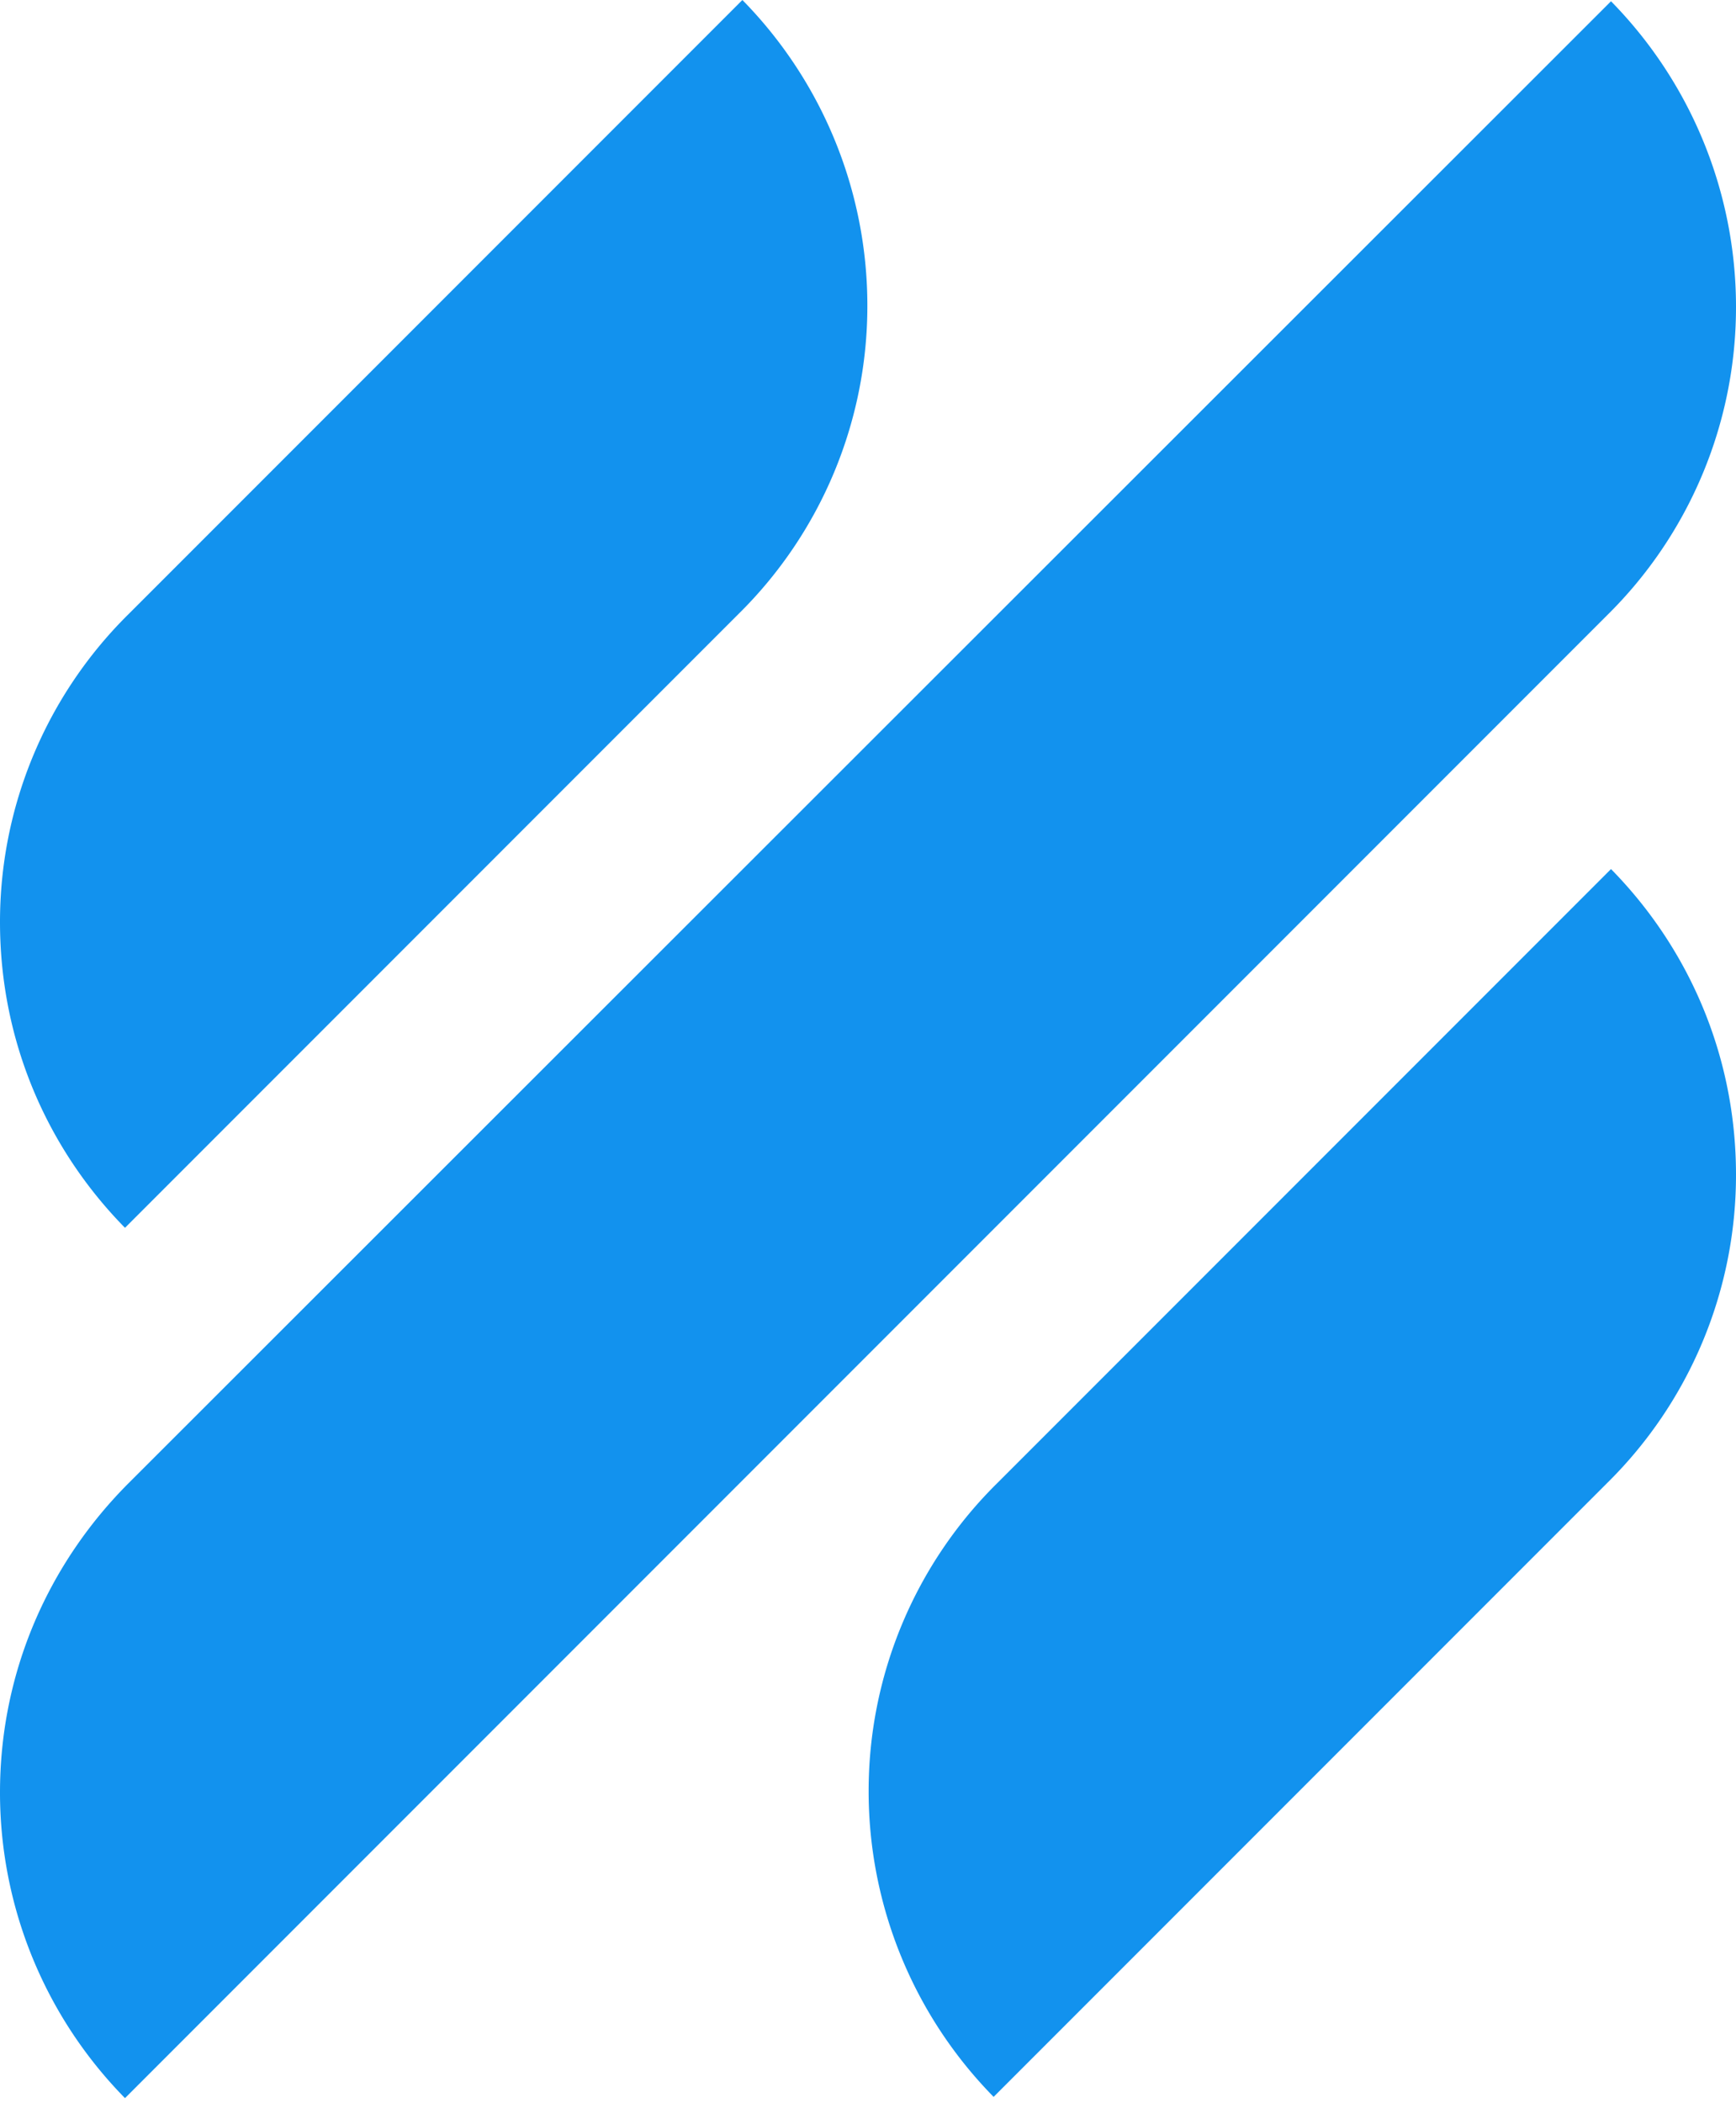 <svg xmlns="http://www.w3.org/2000/svg" width="256" height="310" preserveAspectRatio="xMidYMid"><path fill="#1292EE" d="m18.432 180.969 90.484-90.485a63.72 63.72 0 0 0 18.99-45.428A64.25 64.25 0 0 0 109.476 0L18.99 90.484A63.72 63.72 0 0 0 0 135.913c0 17.687 7.075 33.512 18.432 45.056m219.136-52.876-90.484 90.484a63.72 63.72 0 0 0-18.99 45.429 64.25 64.25 0 0 0 18.431 45.056l90.484-90.485A63.72 63.72 0 0 0 256 173.15c0-17.687-7.075-33.513-18.432-45.056zm-.559-37.422A63.72 63.72 0 0 0 256 45.242 64.25 64.25 0 0 0 237.568.186L18.991 218.577C7.26 230.307 0 246.32 0 264.192a64.25 64.25 0 0 0 18.432 45.056z"/></svg>